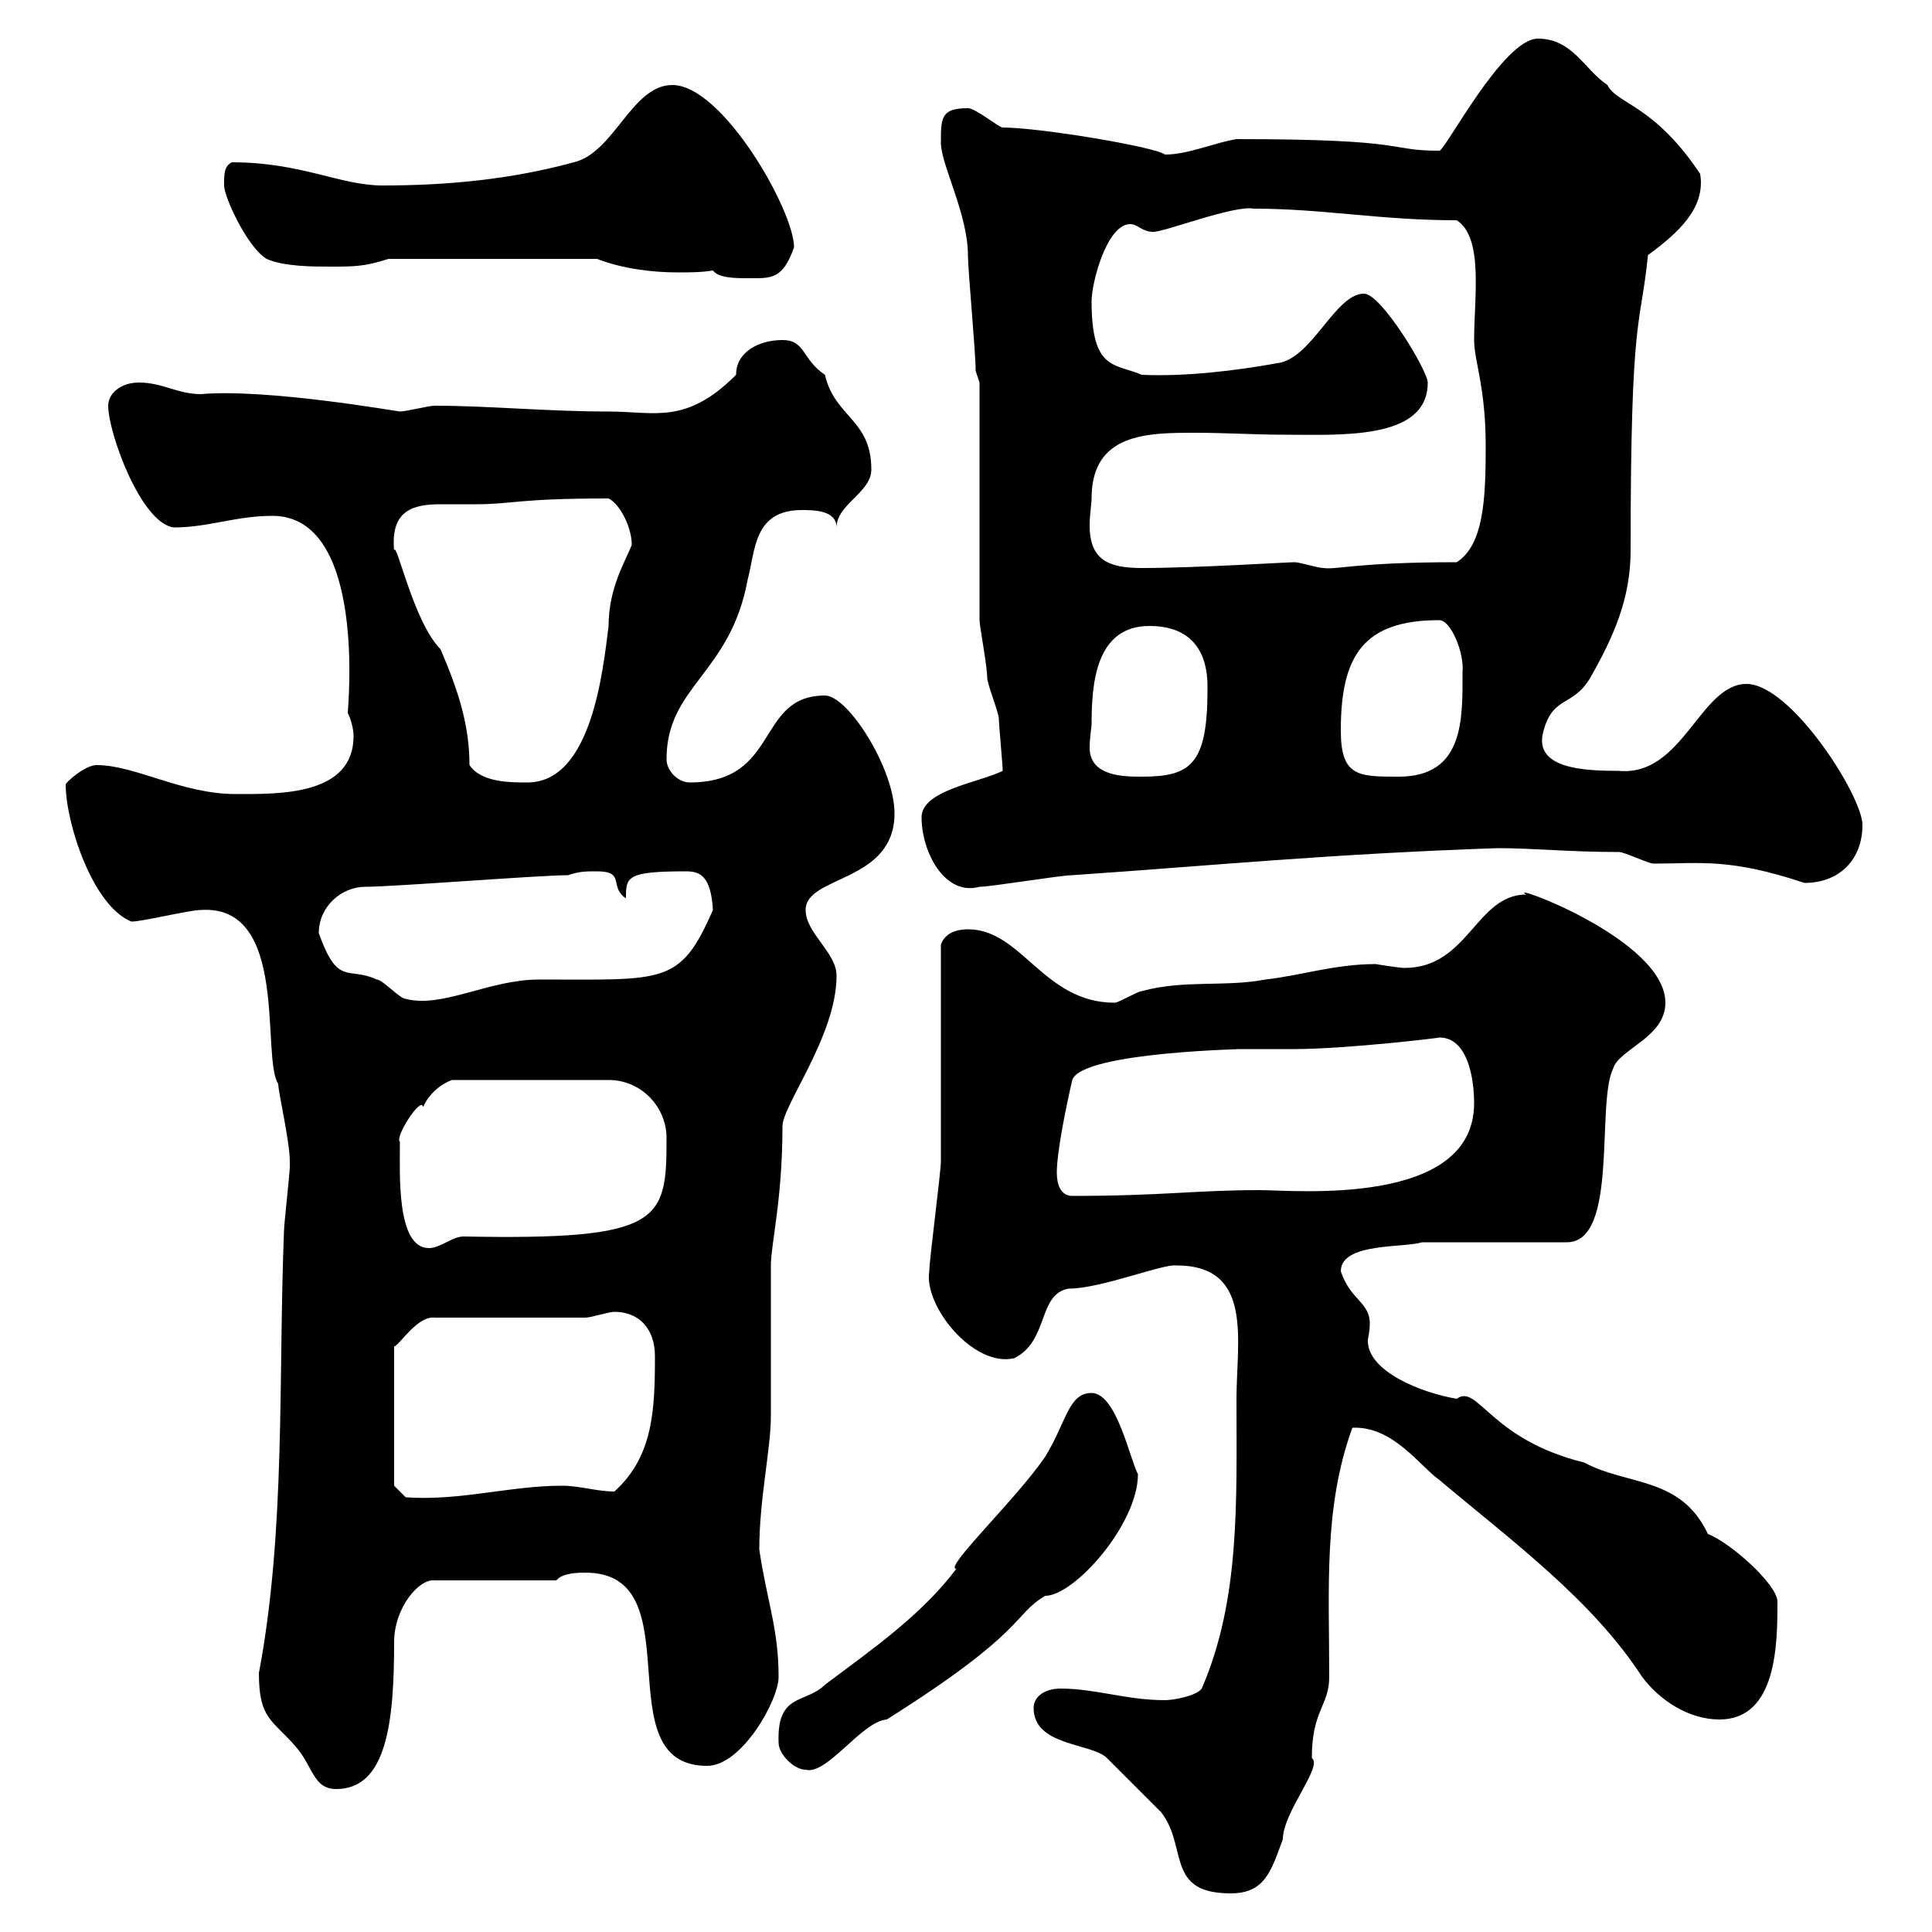 <svg xmlns="http://www.w3.org/2000/svg" xmlns:xlink="http://www.w3.org/1999/xlink" width="300" height="300"><path d="M160.50 265.20C160.50 271.20 169.50 270.60 171.90 273C173.70 274.80 179.10 280.20 180.30 281.40C184.50 286.80 180.90 294 191.10 294C196.50 294 197.40 290.40 199.20 285.60C199.20 281.40 205.50 274.20 203.70 273C203.70 265.50 206.40 264.90 206.40 260.40C206.40 246.60 205.50 234 210 221.70C216.30 221.40 220.50 227.70 223.50 229.80C234.90 239.40 247.20 248.40 255 260.40C257.70 264 262.20 267 267 267C276 267 276 255 276 248.70C276 246 268.50 239.40 265.20 238.20C261 229.20 252.60 230.70 246 227.10C231.30 223.50 229.50 214.80 226.20 217.20C220.80 216.30 212.40 213 212.40 208.20C212.40 207.60 212.70 207 212.70 205.50C212.70 202.20 209.70 201.90 208.20 197.40C208.20 192.90 218.10 193.80 220.80 192.90L243.30 192.90C251.40 192.90 247.80 171.30 250.50 165.90C251.40 162.90 258.60 161.10 258.60 155.70C258.60 145.80 233.40 136.80 237 138.90C229.20 138.90 228 150.30 218.10 150.30C217.20 150.30 213.60 149.70 213.60 149.70C207.30 149.70 201.90 151.50 196.50 152.10C190.20 153.30 183.90 152.10 177.30 153.90C176.70 153.90 173.70 155.70 173.10 155.70C162 155.70 158.70 144.30 150.30 144.30C148.50 144.30 146.70 144.90 146.10 146.70C146.10 152.10 146.10 174.90 146.10 180.30C146.10 182.10 144.30 195.60 144.30 197.40C143.40 202.80 151.20 212.40 157.50 210.90C162.90 208.20 161.10 201 165.90 200.10C171 200.10 180.60 196.20 182.70 196.50C194.70 196.50 192 208.20 192 217.20C192 233.10 192.60 248.40 186.60 262.20C185.70 263.40 182.10 264 180.90 264C174.90 264 170.10 262.20 164.70 262.20C162.30 262.20 160.50 263.40 160.50 265.20ZM40.20 259.80C40.20 267 42.30 267 45.90 271.20C48.60 274.20 48.60 277.80 52.20 277.80C60 277.80 61.20 267.60 61.20 255C61.20 249.60 65.10 245.10 67.50 245.40L86.40 245.40C87.30 244.20 90 244.20 90.90 244.20C108 244.20 93.60 274.20 109.80 274.20C115.20 274.20 120.90 264 120.90 260.40C120.90 252.90 119.10 248.70 117.90 240.60C117.90 232.80 119.70 225 119.70 219.90L119.70 196.50C119.70 193.20 121.50 186.30 121.50 174.90C121.50 171.60 129.90 160.80 129.90 151.50C129.90 147.90 125.10 144.90 125.10 141.30C125.10 135.90 138.90 137.10 138.90 126.30C138.90 119.40 131.70 108 128.10 108C117.30 108 121.20 121.50 107.10 121.50C105.30 121.50 103.50 119.70 103.50 117.90C103.50 106.50 113.40 104.70 116.10 90C117.30 85.50 117 79.20 124.50 79.20C126.30 79.20 129.90 79.20 129.90 81.90C129.90 78.30 135.30 76.50 135.30 72.90C135.30 65.10 129.60 64.80 128.10 58.20C124.50 55.80 125.10 52.80 121.50 52.80C117.90 52.80 114.30 54.60 114.30 58.20C106.50 66 101.70 63.90 94.50 63.90C84.90 63.90 75.90 63 67.50 63C66.60 63 63 63.90 62.10 63.90C61.80 63.90 41.40 60.30 31.20 61.20C27.60 61.20 25.20 59.40 21.60 59.40C18.60 59.40 16.80 61.20 16.80 63C16.80 67.20 21.90 81.30 27 81.90C32.40 81.90 36.60 80.10 42.30 80.10C57 80.10 54 110.10 54 110.70C54.60 111.90 54.90 113.40 54.90 114.30C54.90 123.60 43.20 123.30 36.60 123.30C28.20 123.30 21 118.80 15 118.80C13.20 118.80 10.20 121.50 10.20 121.80C10.20 127.80 14.40 140.70 20.40 143.10C22.20 143.10 29.40 141.30 31.20 141.30C45 140.40 40.50 164.10 43.20 168.30C43.20 169.50 45 177.30 45 180.30C45 181.20 45 181.20 45 181.20C45 182.10 44.10 190.20 44.10 191.10C43.20 213.60 44.40 237.60 40.20 259.80ZM120.90 270.60C120.90 272.40 123.30 274.80 125.10 274.80C128.40 275.70 133.80 267.30 137.70 267C159.60 253.20 157.20 250.80 162.30 247.80C166.80 247.80 176.70 236.70 176.70 228.90C175.50 226.80 173.40 216.30 169.50 216.30C165.90 216.30 165.60 220.80 162.30 226.20C157.80 232.80 146.40 243.60 148.50 243.60C143.10 250.80 135.30 256.20 128.10 261.60C125.10 264.60 120.60 262.80 120.90 270.60ZM61.20 230.70L61.20 209.10C62.10 208.80 64.80 204.30 67.50 204.60L90.90 204.60C91.80 204.60 94.50 203.70 95.40 203.70C99.30 203.70 101.70 206.40 101.70 210.60C101.70 219 101.40 226.20 95.40 231.60C92.70 231.60 90 230.70 87.30 230.70C79.20 230.70 71.40 233.10 63 232.50ZM62.10 177.30C61.20 176.70 65.40 170.10 65.70 171.90C66.90 169.20 69.30 168 70.20 167.70L94.50 167.70C99.60 167.70 103.50 171.90 103.50 176.70C103.50 189.60 102.90 192.60 72 192C70.20 192 68.40 193.80 66.60 193.80C61.50 193.80 62.10 182.10 62.10 177.30ZM164.10 182.10C164.10 178.80 165.60 171.60 166.50 167.70C168 163.20 195.30 162.90 192 162.90C192.90 162.90 200.10 162.90 201 162.90C209.10 162.90 224.10 161.10 223.50 161.10C228 161.10 228.90 167.70 228.90 171.30C228.90 187.50 201 184.80 195.60 184.80C185.70 184.80 180.60 185.70 166.50 185.70C164.70 185.70 164.10 183.90 164.10 182.10ZM49.50 144.90C49.50 140.70 53.10 137.70 56.70 137.70C61.20 137.70 83.70 135.90 88.20 135.90C90 135.30 90.90 135.30 92.70 135.30C97.20 135.30 94.50 137.70 97.20 139.50C97.20 136.20 97.20 135.30 106.50 135.30C108.60 135.30 110.40 135.90 110.70 141.30C105.60 153 103.20 152.10 83.70 152.10C75.90 152.10 68.70 156.60 63 155.10C62.10 155.10 59.40 152.10 58.50 152.10C54 150 52.50 153.30 49.50 144.90ZM143.10 126.90C143.10 132.30 146.70 139.20 152.10 137.70C153.90 137.70 164.70 135.90 166.50 135.90C188.40 134.40 206.40 132.60 232.50 131.70C238.20 131.70 243.60 132.30 251.40 132.30C252.30 132.30 255.90 134.10 256.80 134.10C264 134.10 268.50 133.20 280.20 137.10C285.60 137.10 289.20 133.50 289.20 128.10C289.20 123.60 278.10 106.20 271.20 106.20C264 106.20 261.30 120.60 251.40 119.70C246 119.70 237.90 119.40 239.70 113.40C241.20 108 244.20 109.80 246.90 105.30C250.50 99 253.20 93 253.20 85.50C253.20 48 254.70 51.30 255.90 39.60C260.40 36.30 264.90 32.40 264 27C256.80 16.20 251.10 16.20 249.60 13.20C246 10.80 244.20 6 238.80 6C233.40 6 224.40 23.40 223.50 23.40C215.10 23.40 219.60 21.60 192 21.60C188.40 22.20 184.50 24 180.90 24C179.40 22.80 161.40 19.80 155.70 19.80C155.10 19.80 151.50 16.80 150.30 16.80C146.10 16.80 146.10 18.30 146.10 22.20C146.10 25.50 150.30 33.30 150.30 39.60C150.30 42 151.50 54.60 151.50 57.60L152.10 59.40C152.10 64.80 152.10 90.90 152.10 96.30C152.10 97.20 153.30 103.50 153.30 105.30C153.30 106.20 155.10 110.70 155.10 111.60C155.10 112.50 155.70 118.80 155.70 119.70C152.10 121.50 143.10 122.70 143.10 126.90ZM72.90 118.80C72.90 112.50 71.10 107.10 68.40 100.80C64.20 96.60 61.50 83.70 61.20 85.50C60.60 79.20 64.20 78.30 68.40 78.30C70.20 78.30 72 78.30 73.80 78.30C79.80 78.30 80.10 77.40 94.50 77.40C96.30 78.30 98.10 81.90 98.10 84.60C97.20 87 94.50 91.20 94.50 97.20C93.60 104.40 91.80 121.50 81.90 121.50C79.20 121.50 74.70 121.50 72.90 118.80ZM169.50 112.50C169.50 106.20 170.10 97.20 178.50 97.20C187.80 97.20 187.50 105.30 187.50 107.10C187.50 118.80 184.80 120.60 177.30 120.60C174.60 120.60 169.20 120.60 169.20 116.10C169.20 114.60 169.50 112.80 169.50 112.50ZM208.20 113.40C208.20 101.70 211.80 96.30 223.50 96.30C225.30 96.30 227.40 101.40 227.10 104.40C227.10 111.60 227.40 120.60 217.20 120.60C210.90 120.60 208.20 120.60 208.20 113.40ZM169.50 77.40C169.50 67.20 178.20 67.20 185.70 67.20C190.20 67.20 195 67.50 199.20 67.50C208.20 67.50 221.70 68.40 221.70 59.40C221.70 57.60 214.50 45.60 211.80 45.60C207.30 45.60 203.70 55.80 198.30 56.40C191.70 57.60 183.90 58.50 177.30 58.20C173.10 56.40 169.50 57.60 169.50 46.80C169.50 43.80 171.90 34.80 175.50 34.80C176.70 34.80 177.30 36 179.10 36C180.90 36 191.70 31.80 194.70 32.40C205.50 32.40 214.20 34.20 226.20 34.20C230.40 36.90 228.90 46.20 228.90 52.80C228.90 56.10 230.70 60 230.70 69.30C230.70 77.40 230.40 84.60 226.20 87.30C210.60 87.30 207.60 88.50 205.50 88.20C204.60 88.20 201.90 87.30 201 87.30C199.80 87.30 185.70 88.20 177.30 88.20C172.20 88.20 169.20 87 169.20 81.60C169.20 79.80 169.50 78.30 169.50 77.40ZM110.70 42C111.60 43.20 114.30 43.20 116.10 43.20C119.70 43.20 121.50 43.50 123.30 38.40C123.30 32.70 112.20 13.20 104.40 13.20C98.10 13.20 95.40 23.70 89.10 25.20C79.20 27.90 69.30 28.80 59.40 28.80C52.80 28.80 46.80 25.20 36 25.20C34.80 25.80 34.80 27 34.80 28.80C34.80 30.60 38.40 38.40 41.40 40.20C44.10 41.40 48.60 41.40 51.30 41.40C54.90 41.40 56.70 41.40 60.30 40.20L92.70 40.20C96.60 41.70 101.10 42.30 105.30 42.30C107.10 42.30 108.90 42.30 110.70 42Z"/></svg>